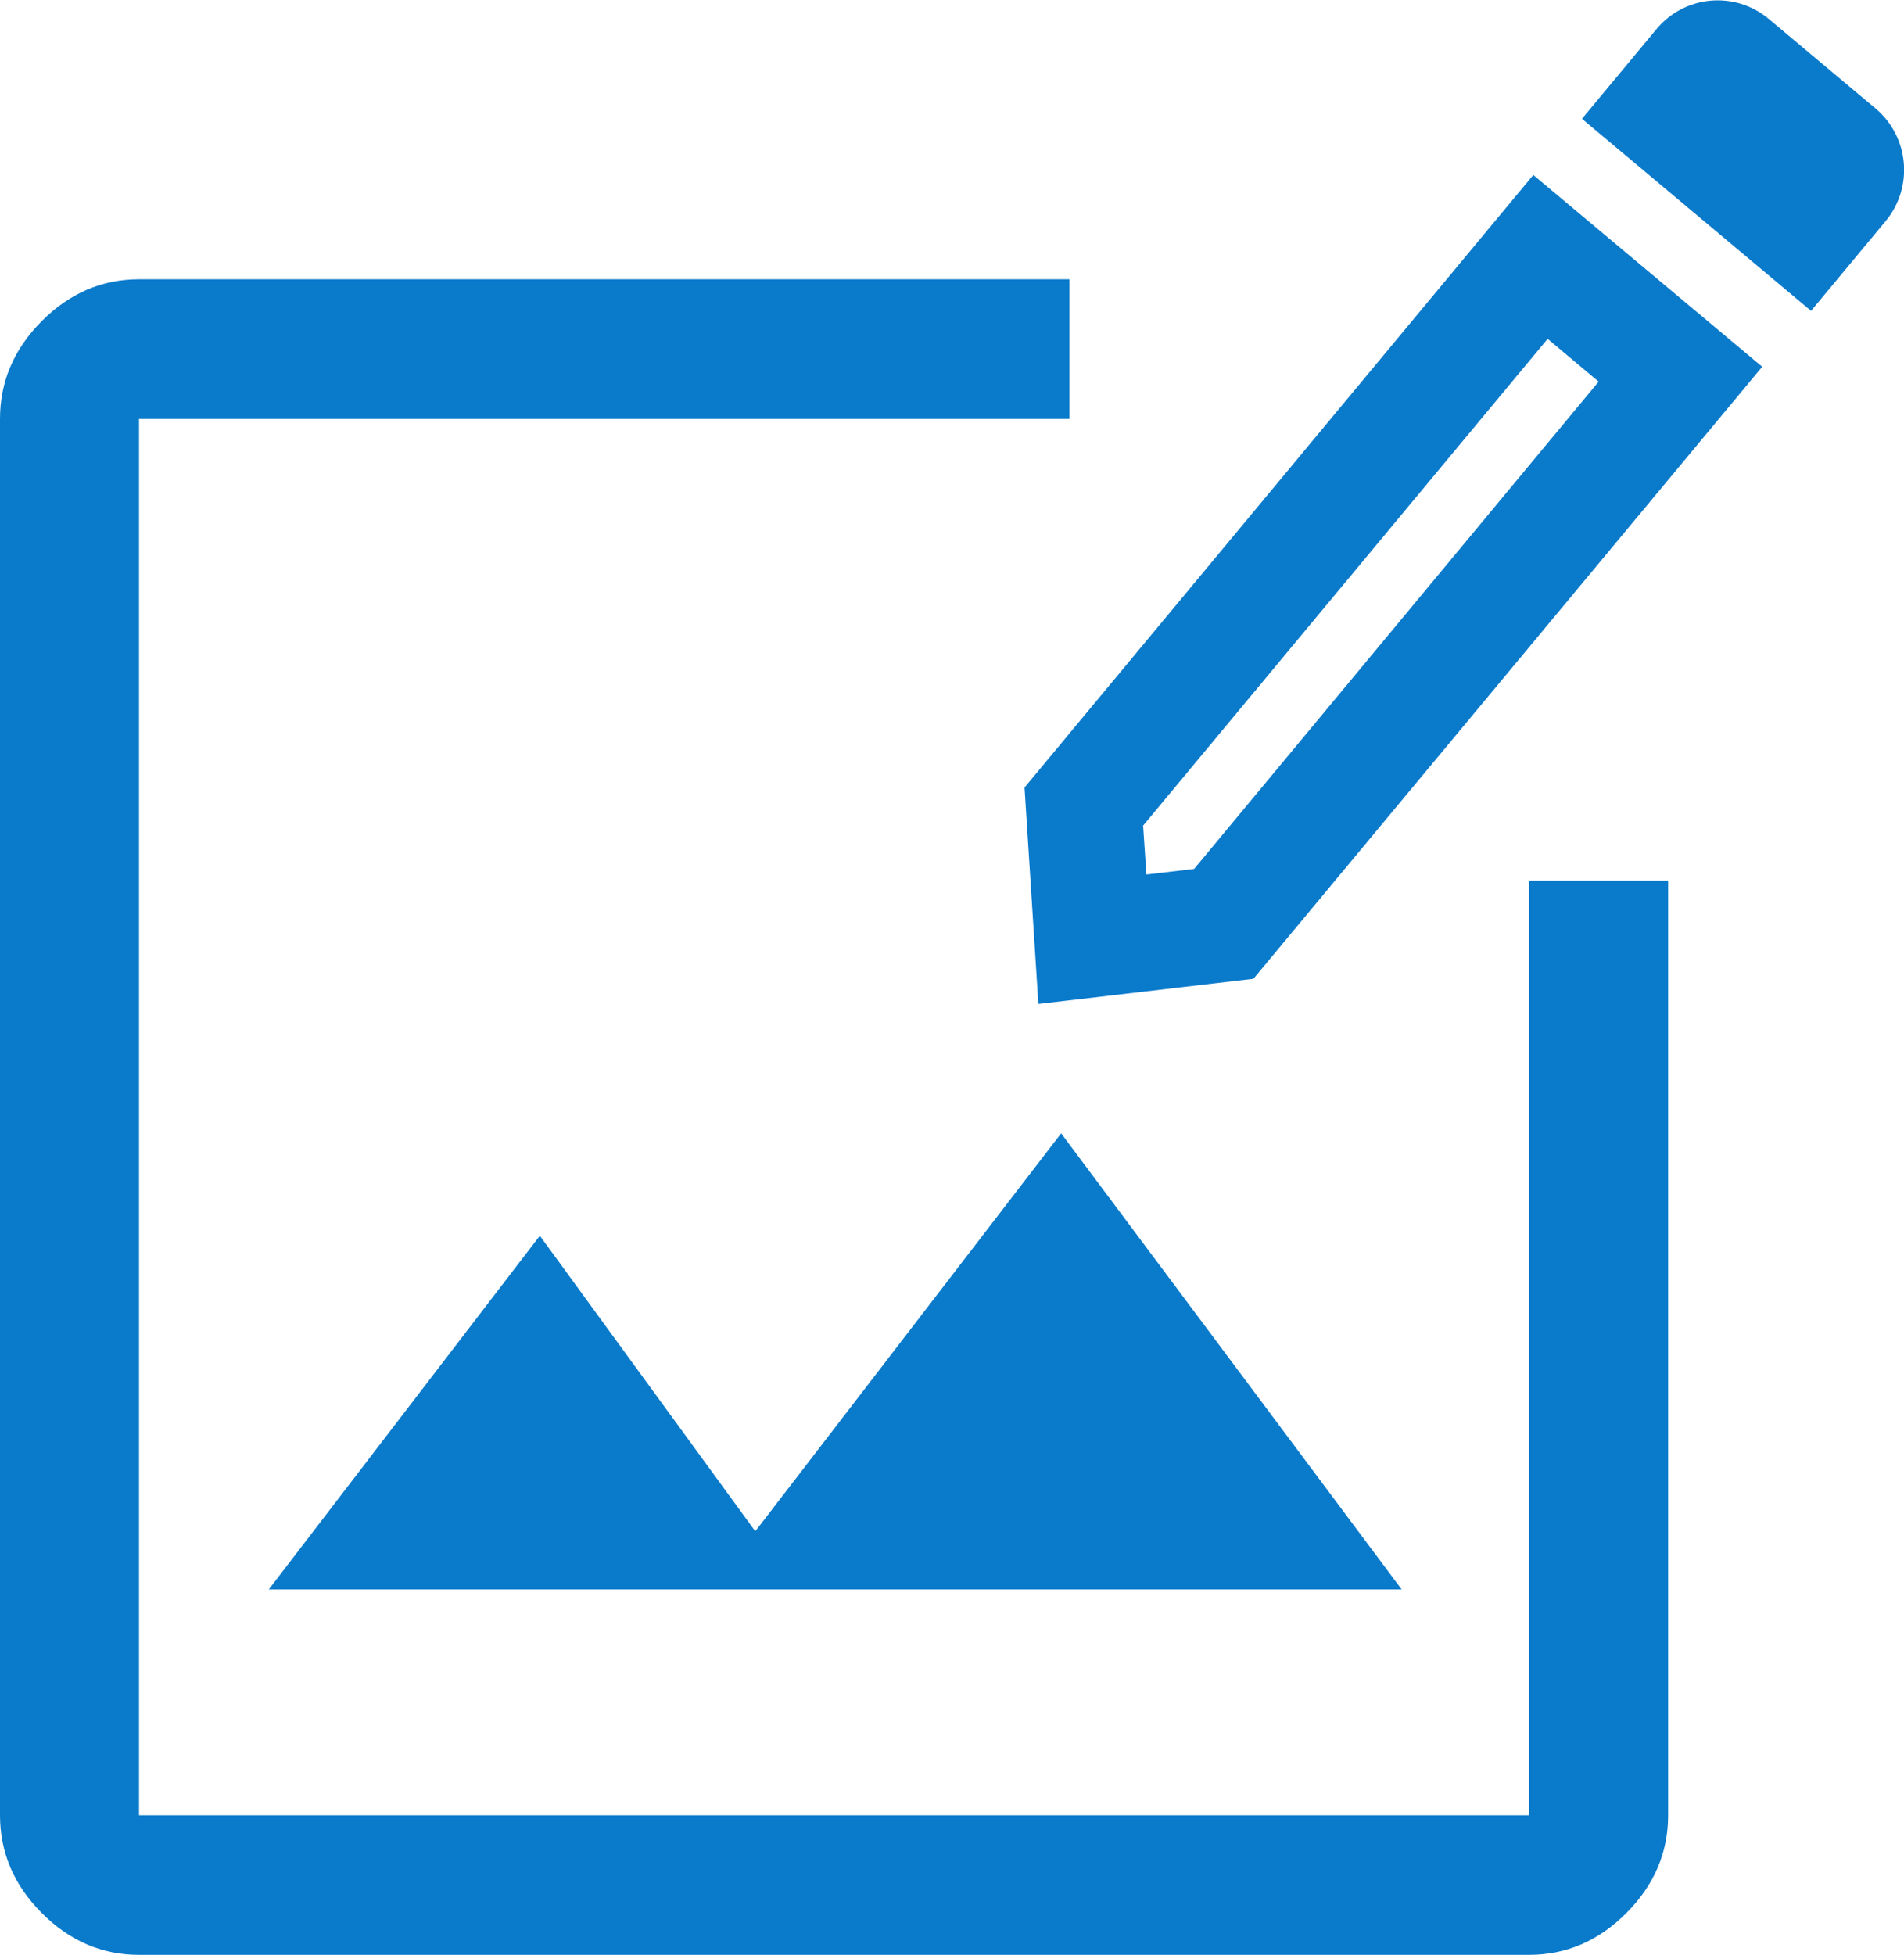 <svg width="76" height="78" viewBox="0 0 76 78" fill="none" xmlns="http://www.w3.org/2000/svg">
<g clip-path="url(#clip0_3280_33396)">
<path d="M42.356 45.221L30.148 61.1L21.548 49.307L10.728 63.421H55.95L42.356 45.221ZM42.356 45.221L30.148 61.1L21.548 49.307L10.728 63.421H55.95L42.356 45.221ZM61.037 35.137V72.428H5.549V16.714H42.689V11.143H5.549C4.069 11.143 2.774 11.7 1.665 12.814C0.555 13.928 0 15.228 0 16.714V72.428C0 73.914 0.555 75.214 1.665 76.328C2.774 77.443 4.069 78 5.549 78H61.037C62.516 78 63.811 77.443 64.921 76.328C66.031 75.214 66.585 73.914 66.585 72.428V35.137H61.037ZM30.148 61.1L21.548 49.307L10.728 63.421H55.95L42.356 45.221L30.148 61.1Z" fill="#0A7ACB"/>
<path d="M41.449 40.077L40.895 31.422L61.203 6.982L70.34 14.634L50.032 39.055L41.449 40.058V40.077ZM45.63 32.964L45.759 34.895L47.664 34.672L63.811 15.228L61.776 13.52L45.611 32.964H45.63Z" fill="#0A7ACB"/>
<path d="M70.587 0.744L74.862 4.326C76.21 5.456 76.391 7.471 75.265 8.825L72.29 12.404L63.146 4.74L66.121 1.161C67.247 -0.193 69.253 -0.375 70.602 0.756L70.587 0.744Z" fill="#0A7ACB"/>
</g>
<defs>
<clipPath id="clip0_3280_33396">
<rect width="76" height="78" fill="white"/>
</clipPath>
</defs>
</svg>

